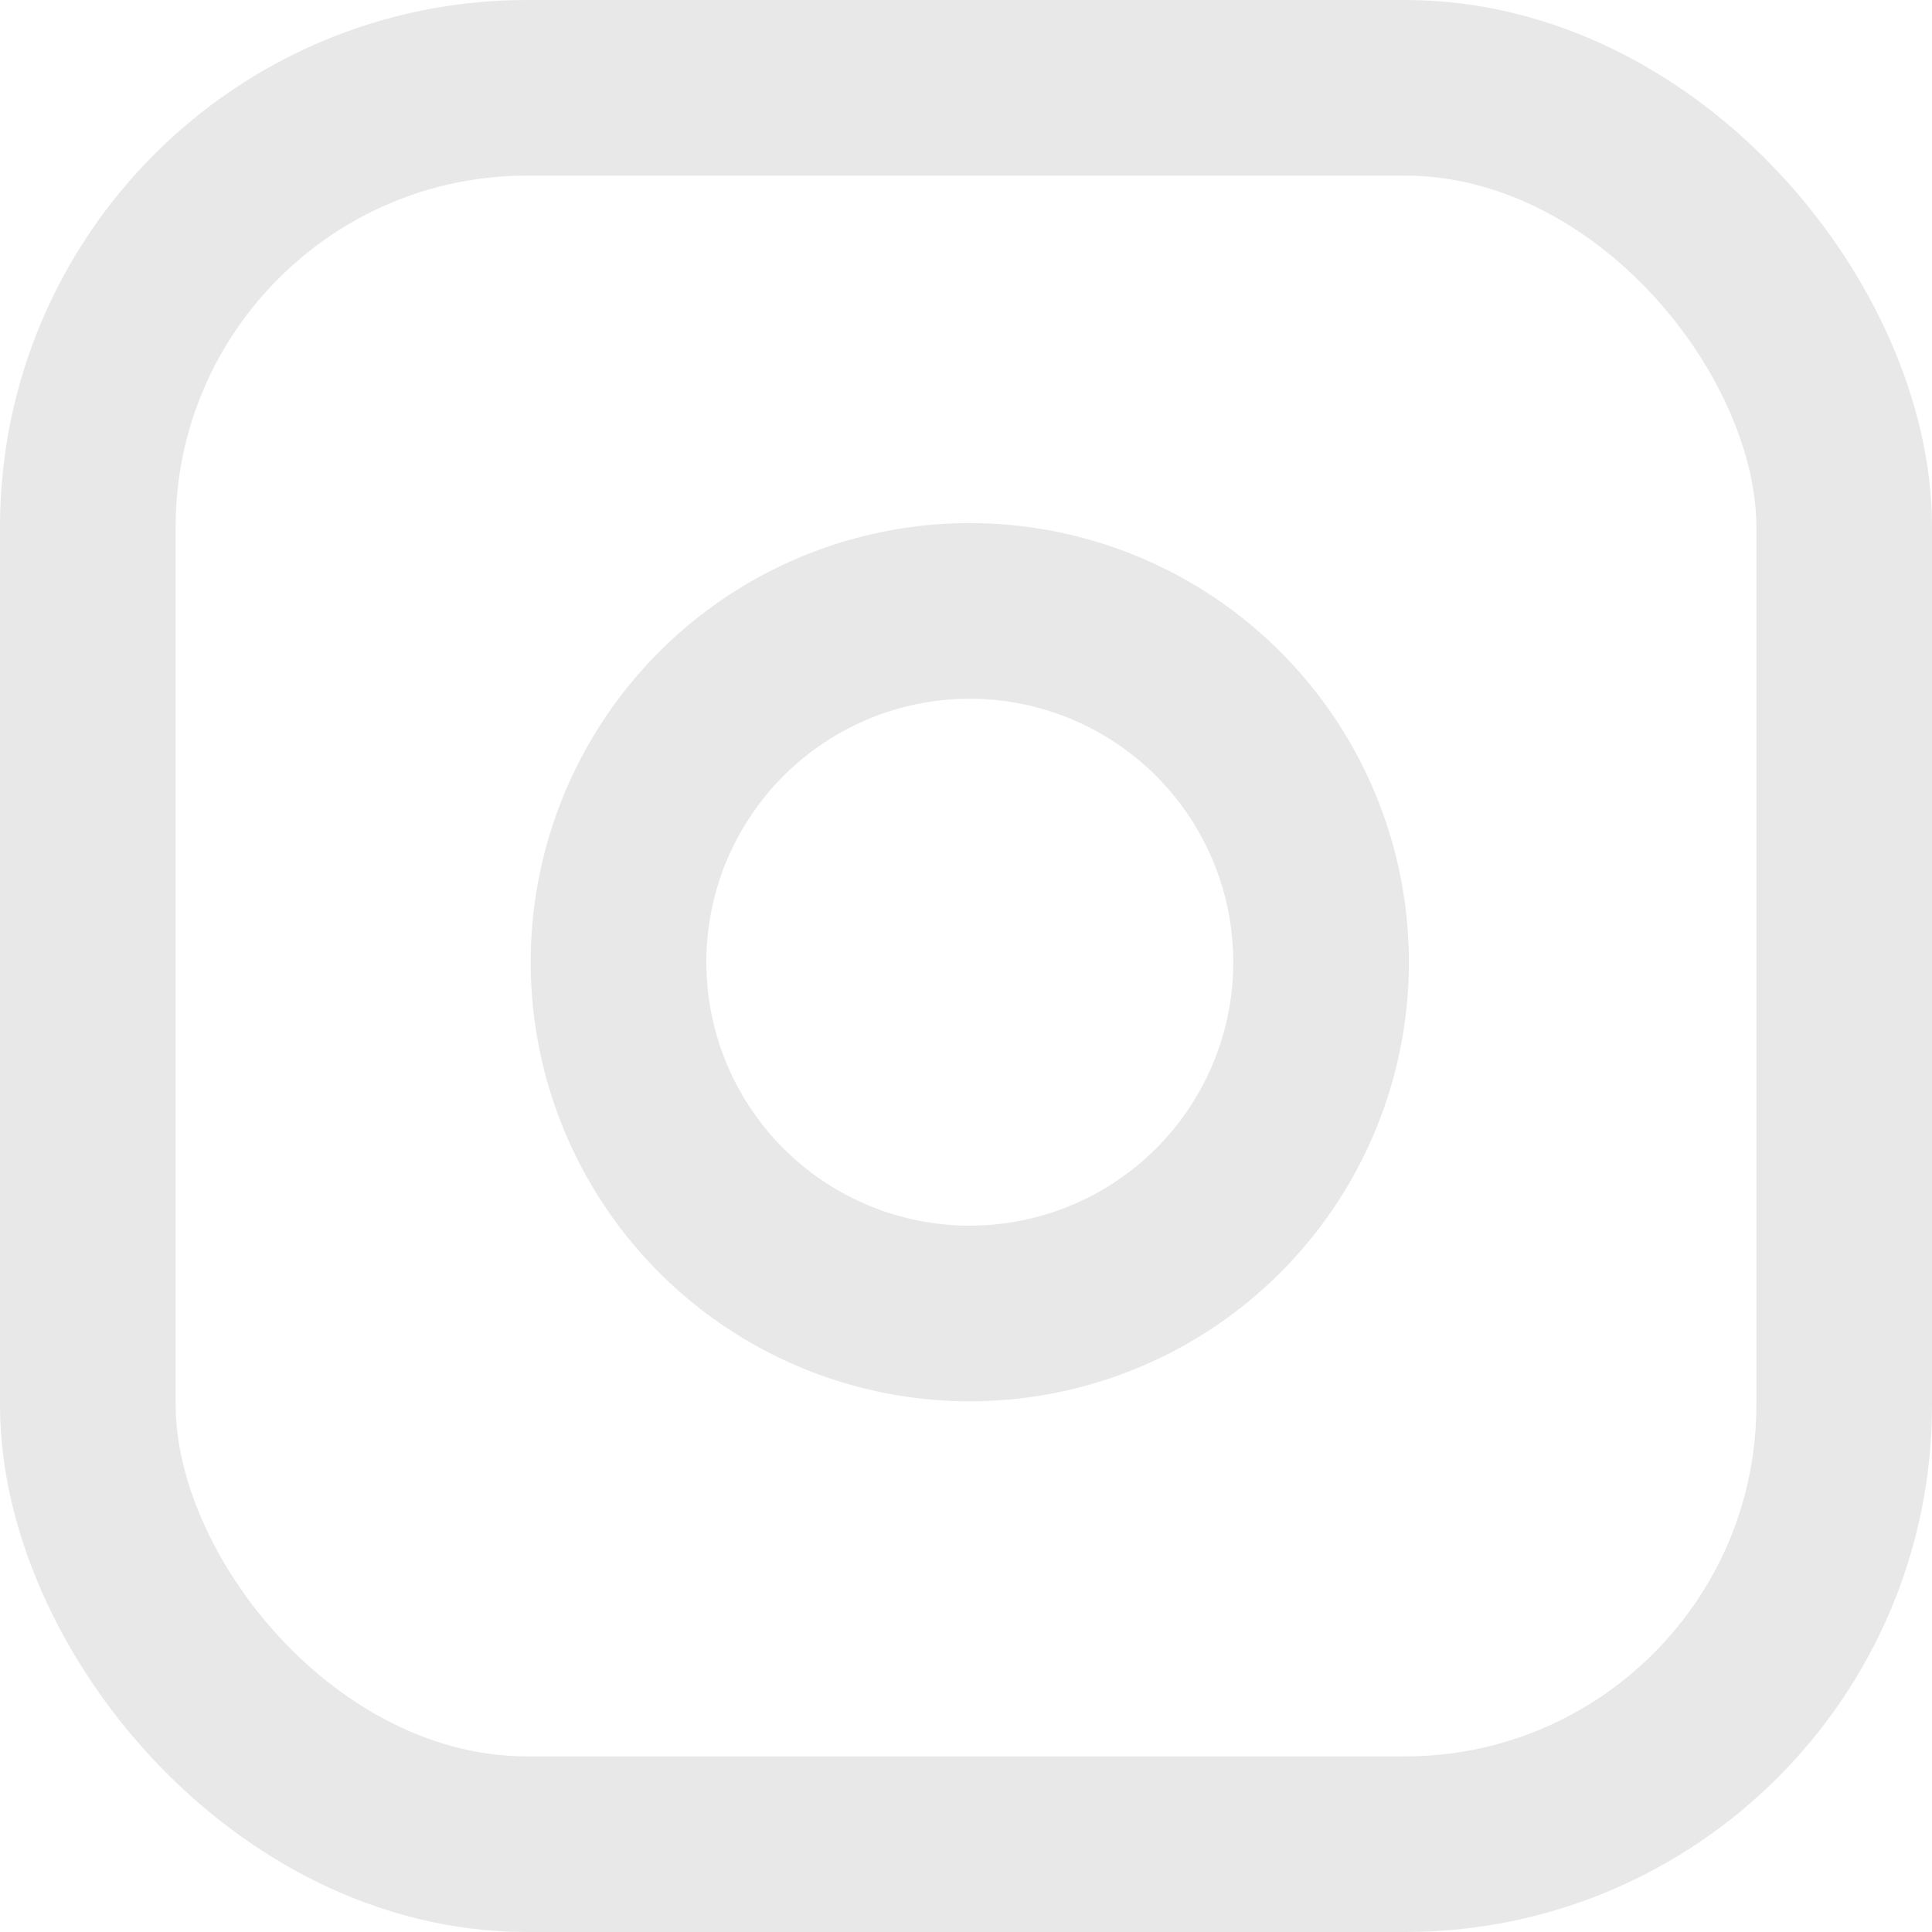 <svg xmlns="http://www.w3.org/2000/svg" width="22" height="22" viewBox="0 0 22 22"><defs><style>.a{fill:none;stroke:#e8e8e8;stroke-linecap:round;stroke-linejoin:round;stroke-miterlimit:10;stroke-width:2px;}</style></defs><g transform="translate(1 1)"><rect class="a" width="20" height="20" rx="5"/><path class="a" d="M7.957,3.413A4,4,0,1,1,4.587.043,4,4,0,0,1,7.957,3.413Z" transform="translate(6.043 5.957)"/></g></svg>